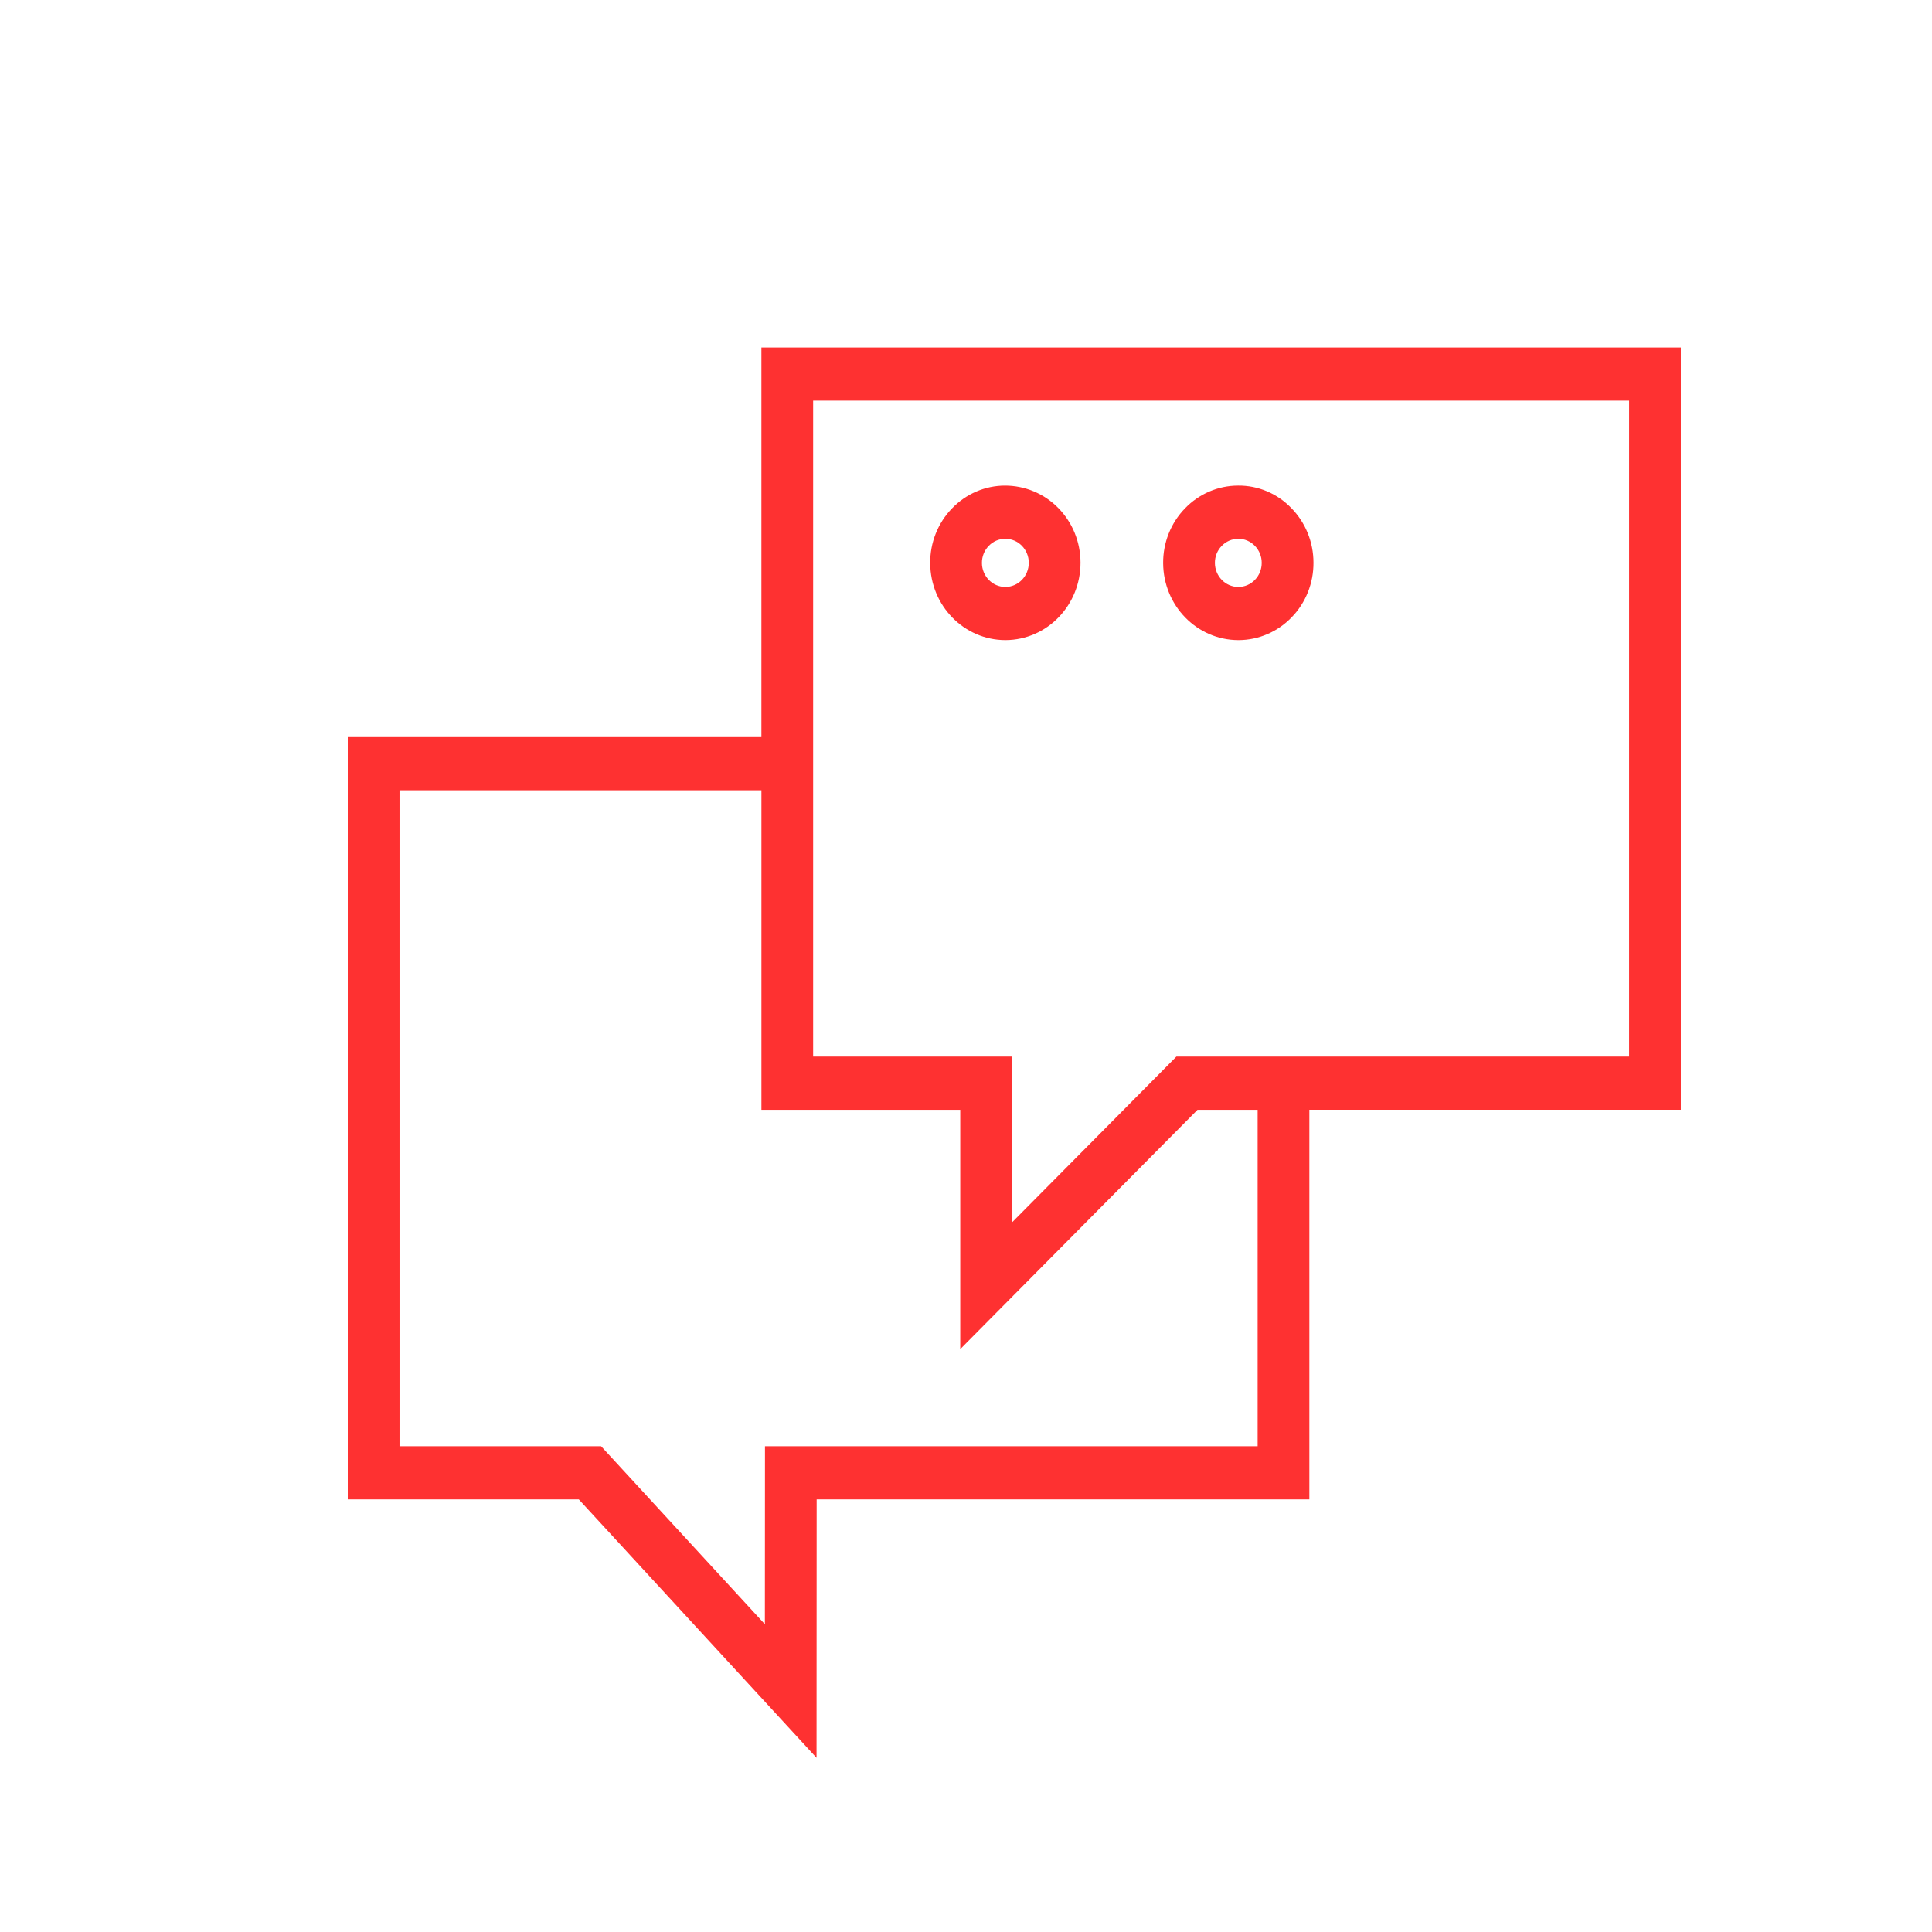<?xml version="1.0" encoding="UTF-8"?> <svg xmlns="http://www.w3.org/2000/svg" viewBox="0 0 100.00 100.00" data-guides="{&quot;vertical&quot;:[],&quot;horizontal&quot;:[]}"><defs></defs><path fill="#fe3131" stroke="#fe3131" fill-opacity="1" stroke-width="0" stroke-opacity="1" color="rgb(51, 51, 51)" fill-rule="evenodd" id="tSvg181ce284715" title="Path 11" d="M87 17.983C71.137 17.983 55.273 17.983 39.41 17.983C39.41 24.706 39.41 31.429 39.41 38.151C32.273 38.151 25.137 38.151 18 38.151C18 51.304 18 64.456 18 77.608C21.986 77.608 25.972 77.608 29.959 77.608C34.06 82.067 38.162 86.525 42.264 90.984C42.266 86.525 42.268 82.067 42.27 77.608C50.771 77.608 59.272 77.608 67.772 77.608C67.772 70.886 67.772 64.163 67.772 57.441C74.181 57.441 80.591 57.441 87 57.441C87 44.288 87 31.136 87 17.983ZM65.095 74.856C56.595 74.856 48.095 74.856 39.595 74.856C39.593 77.928 39.592 80.999 39.59 84.07C36.764 80.999 33.939 77.928 31.113 74.856C27.635 74.856 24.157 74.856 20.679 74.856C20.679 63.539 20.679 52.222 20.679 40.905C26.923 40.905 33.167 40.905 39.411 40.905C39.411 46.417 39.411 51.929 39.411 57.442C42.841 57.442 46.272 57.442 49.702 57.442C49.702 61.572 49.702 65.701 49.702 69.831C53.796 65.701 57.89 61.572 61.984 57.442C63.021 57.442 64.058 57.442 65.095 57.442C65.095 63.247 65.095 69.052 65.095 74.856ZM84.322 54.689C76.511 54.689 68.7 54.689 60.889 54.689C58.052 57.55 55.216 60.411 52.379 63.273C52.379 60.411 52.379 57.55 52.379 54.689C48.949 54.689 45.518 54.689 42.088 54.689C42.088 43.371 42.088 32.054 42.088 20.736C56.166 20.736 70.244 20.736 84.322 20.736C84.322 32.054 84.322 43.371 84.322 54.689Z" style=""></path><path fill="#fe3131" stroke="#fe3131" fill-opacity="1" stroke-width="0" stroke-opacity="1" color="rgb(51, 51, 51)" fill-rule="evenodd" id="tSvg10c55cb631e" title="Path 12" d="M52.039 33.131C52.044 33.131 52.048 33.131 52.052 33.131C54.199 33.119 55.932 31.324 55.927 29.117C55.923 28.049 55.515 27.047 54.777 26.294C54.039 25.542 53.05 25.136 52.022 25.134C50.989 25.134 49.999 25.56 49.274 26.316C48.545 27.067 48.139 28.086 48.147 29.147C48.158 31.349 49.897 33.128 52.039 33.131ZM51.176 28.255C51.403 28.018 51.708 27.888 52.032 27.887C52.034 27.887 52.035 27.887 52.037 27.887C52.705 27.886 53.248 28.441 53.249 29.128C53.25 29.815 52.711 30.375 52.042 30.379C52.04 30.379 52.039 30.379 52.037 30.379C51.369 30.378 50.827 29.823 50.824 29.137C50.822 28.806 50.948 28.489 51.176 28.255ZM64.097 33.131C64.101 33.131 64.106 33.131 64.11 33.131C65.143 33.129 66.132 32.703 66.857 31.948C67.587 31.197 67.993 30.177 67.985 29.117C67.984 28.056 67.57 27.04 66.836 26.295C66.109 25.541 65.115 25.122 64.082 25.134C63.048 25.135 62.057 25.561 61.331 26.317C60.602 27.068 60.196 28.087 60.204 29.148C60.216 31.349 61.955 33.128 64.097 33.131ZM63.234 28.256C63.462 28.019 63.767 27.889 64.092 27.887C64.094 27.887 64.096 27.887 64.098 27.887C64.418 27.887 64.721 28.016 64.948 28.249C65.178 28.483 65.305 28.796 65.306 29.128C65.306 29.128 65.306 29.129 65.306 29.13C65.307 29.462 65.183 29.774 64.956 30.01C64.728 30.247 64.424 30.377 64.1 30.379C64.099 30.379 64.097 30.379 64.096 30.379C63.428 30.378 62.886 29.823 62.883 29.137C62.88 28.807 63.007 28.49 63.234 28.256Z" style=""></path></svg> 